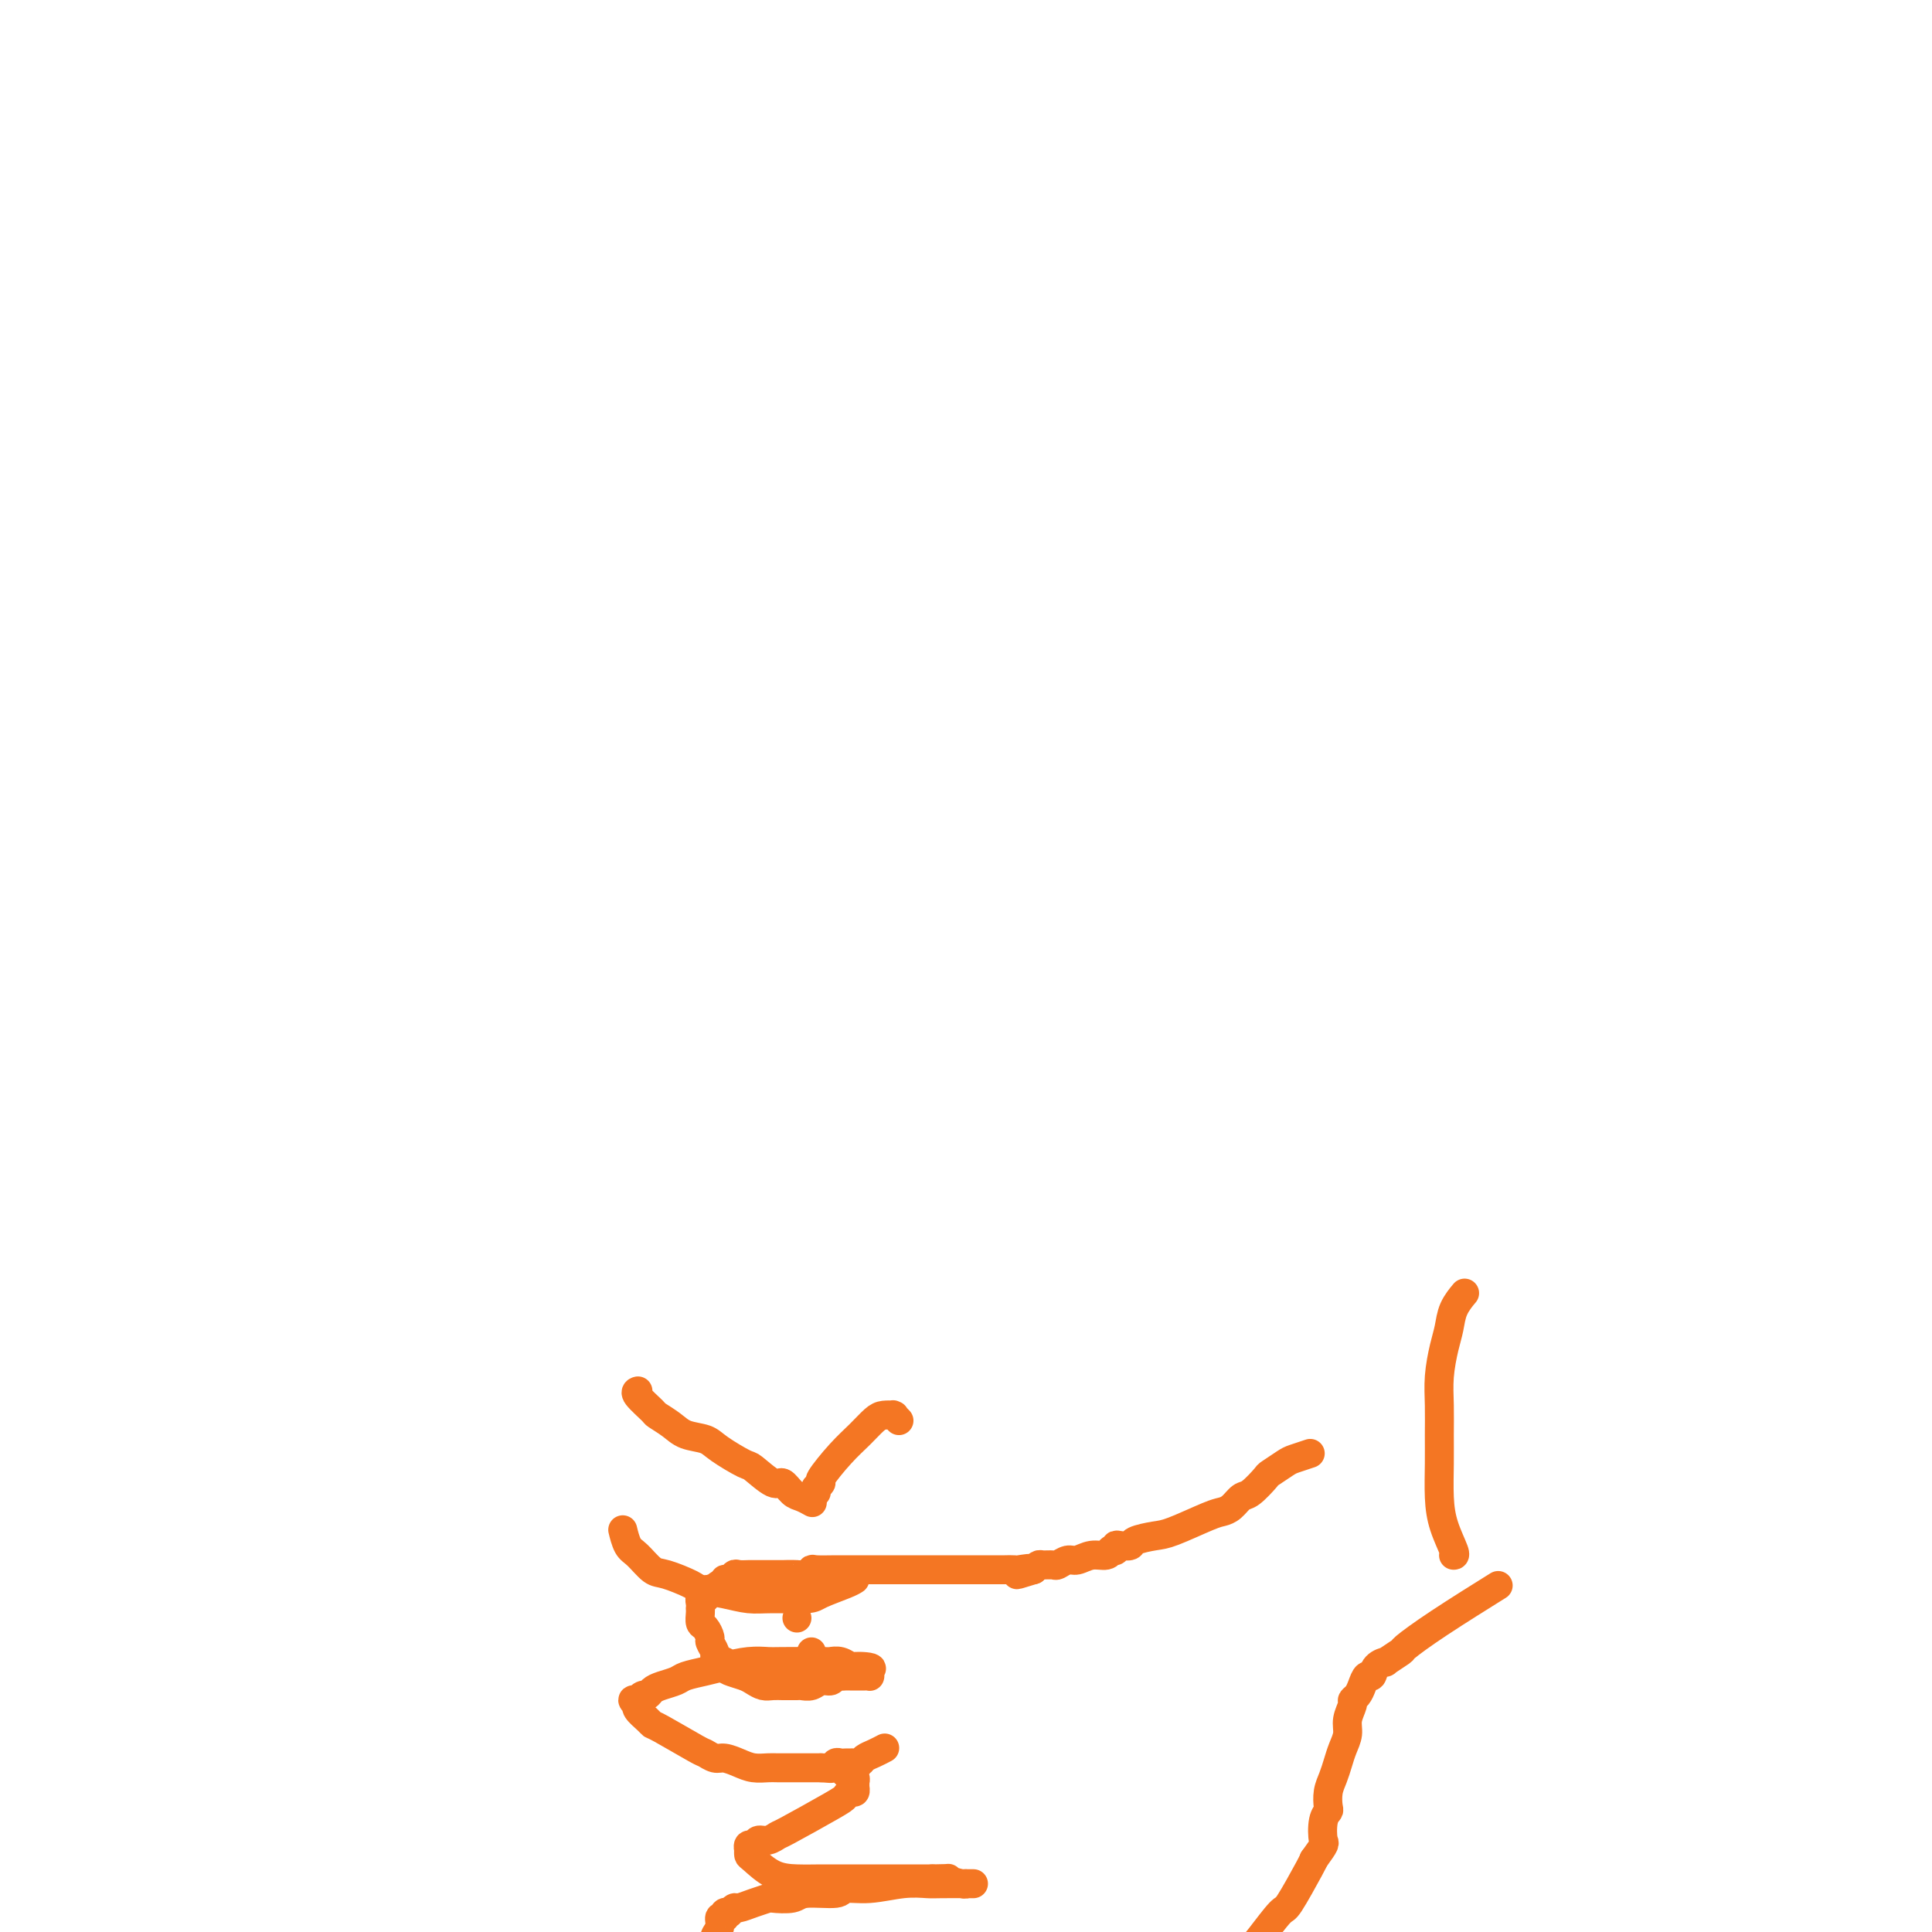 <svg viewBox='0 0 400 400' version='1.1' xmlns='http://www.w3.org/2000/svg' xmlns:xlink='http://www.w3.org/1999/xlink'><g fill='none' stroke='#F47623' stroke-width='6' stroke-linecap='round' stroke-linejoin='round'><path d='M271,301c-0.000,0.000 -0.000,0.000 0,0c0.000,-0.000 0.000,-0.000 0,0c-0.000,0.000 -0.001,0.000 0,0c0.001,-0.000 0.003,-0.001 0,0c-0.003,0.001 -0.011,0.004 0,0c0.011,-0.004 0.041,-0.013 0,0c-0.041,0.013 -0.151,0.049 0,0c0.151,-0.049 0.565,-0.184 0,0c-0.565,0.184 -2.109,0.687 -3,1c-0.891,0.313 -1.131,0.436 -2,1c-0.869,0.564 -2.368,1.569 -3,2c-0.632,0.431 -0.396,0.287 -1,1c-0.604,0.713 -2.048,2.283 -3,3c-0.952,0.717 -1.413,0.581 -2,1c-0.587,0.419 -1.299,1.394 -2,2c-0.701,0.606 -1.390,0.845 -2,1c-0.610,0.155 -1.143,0.227 -3,1c-1.857,0.773 -5.040,2.246 -7,3c-1.960,0.754 -2.697,0.790 -4,1c-1.303,0.210 -3.171,0.596 -4,1c-0.829,0.404 -0.618,0.827 -1,1c-0.382,0.173 -1.356,0.098 -2,0c-0.644,-0.098 -0.959,-0.218 -1,0c-0.041,0.218 0.190,0.775 0,1c-0.190,0.225 -0.803,0.117 -1,0c-0.197,-0.117 0.022,-0.243 0,0c-0.022,0.243 -0.286,0.853 -1,1c-0.714,0.147 -1.878,-0.171 -3,0c-1.122,0.171 -2.202,0.831 -3,1c-0.798,0.169 -1.313,-0.152 -2,0c-0.687,0.152 -1.546,0.775 -2,1c-0.454,0.225 -0.503,0.050 -1,0c-0.497,-0.050 -1.441,0.025 -2,0c-0.559,-0.025 -0.731,-0.150 -1,0c-0.269,0.150 -0.634,0.575 -1,1'/><path d='M214,325c-6.456,2.011 -2.097,0.539 -1,0c1.097,-0.539 -1.069,-0.144 -2,0c-0.931,0.144 -0.626,0.039 -1,0c-0.374,-0.039 -1.426,-0.010 -2,0c-0.574,0.010 -0.669,0.003 -2,0c-1.331,-0.003 -3.897,-0.001 -5,0c-1.103,0.001 -0.744,0.000 -1,0c-0.256,-0.000 -1.127,-0.000 -2,0c-0.873,0.000 -1.747,0.000 -2,0c-0.253,-0.000 0.116,-0.000 -1,0c-1.116,0.000 -3.718,0.000 -5,0c-1.282,-0.000 -1.243,-0.000 -2,0c-0.757,0.000 -2.311,0.000 -3,0c-0.689,-0.000 -0.513,-0.000 -1,0c-0.487,0.000 -1.636,0.000 -2,0c-0.364,-0.000 0.058,-0.000 0,0c-0.058,0.000 -0.595,0.000 -1,0c-0.405,-0.000 -0.676,-0.000 -1,0c-0.324,0.000 -0.700,0.000 -1,0c-0.300,-0.000 -0.525,-0.001 -1,0c-0.475,0.001 -1.202,0.004 -2,0c-0.798,-0.004 -1.668,-0.015 -3,0c-1.332,0.015 -3.126,0.057 -4,0c-0.874,-0.057 -0.830,-0.211 -1,0c-0.170,0.211 -0.556,0.789 -1,1c-0.444,0.211 -0.945,0.057 -2,0c-1.055,-0.057 -2.663,-0.015 -3,0c-0.337,0.015 0.596,0.004 0,0c-0.596,-0.004 -2.723,-0.002 -4,0c-1.277,0.002 -1.704,0.005 -2,0c-0.296,-0.005 -0.462,-0.016 -1,0c-0.538,0.016 -1.450,0.061 -2,0c-0.550,-0.061 -0.739,-0.228 -1,0c-0.261,0.228 -0.596,0.849 -1,1c-0.404,0.151 -0.878,-0.170 -1,0c-0.122,0.170 0.107,0.830 0,1c-0.107,0.170 -0.551,-0.151 -1,0c-0.449,0.151 -0.904,0.772 -1,1c-0.096,0.228 0.166,0.061 0,0c-0.166,-0.061 -0.762,-0.018 -1,0c-0.238,0.018 -0.119,0.009 0,0'/><path d='M147,329c-0.714,0.686 0.001,0.901 0,1c-0.001,0.099 -0.718,0.082 -1,0c-0.282,-0.082 -0.128,-0.228 0,0c0.128,0.228 0.230,0.831 0,1c-0.230,0.169 -0.794,-0.096 -1,0c-0.206,0.096 -0.056,0.555 0,1c0.056,0.445 0.018,0.878 0,1c-0.018,0.122 -0.015,-0.065 0,0c0.015,0.065 0.041,0.384 0,1c-0.041,0.616 -0.151,1.531 0,2c0.151,0.469 0.561,0.493 1,1c0.439,0.507 0.905,1.499 1,2c0.095,0.501 -0.181,0.512 0,1c0.181,0.488 0.819,1.454 1,2c0.181,0.546 -0.094,0.671 0,1c0.094,0.329 0.557,0.862 1,1c0.443,0.138 0.867,-0.118 1,0c0.133,0.118 -0.025,0.610 0,1c0.025,0.390 0.233,0.679 1,1c0.767,0.321 2.093,0.674 3,1c0.907,0.326 1.394,0.623 2,1c0.606,0.377 1.332,0.833 2,1c0.668,0.167 1.277,0.044 2,0c0.723,-0.044 1.559,-0.011 2,0c0.441,0.011 0.488,-0.001 1,0c0.512,0.001 1.489,0.015 2,0c0.511,-0.015 0.557,-0.060 1,0c0.443,0.060 1.285,0.226 2,0c0.715,-0.226 1.305,-0.845 2,-1c0.695,-0.155 1.496,0.155 2,0c0.504,-0.155 0.713,-0.774 1,-1c0.287,-0.226 0.654,-0.061 1,0c0.346,0.061 0.671,0.016 1,0c0.329,-0.016 0.663,-0.004 1,0c0.337,0.004 0.678,0.001 1,0c0.322,-0.001 0.626,-0.000 1,0c0.374,0.000 0.818,0.000 1,0c0.182,-0.000 0.101,-0.000 0,0c-0.101,0.000 -0.222,0.001 0,0c0.222,-0.001 0.789,-0.003 1,0c0.211,0.003 0.067,0.011 0,0c-0.067,-0.011 -0.056,-0.041 0,0c0.056,0.041 0.159,0.155 0,0c-0.159,-0.155 -0.579,-0.577 -1,-1'/><path d='M179,346c3.120,-0.707 0.419,-0.974 -1,-1c-1.419,-0.026 -1.557,0.189 -2,0c-0.443,-0.189 -1.191,-0.783 -2,-1c-0.809,-0.217 -1.678,-0.059 -2,0c-0.322,0.059 -0.098,0.019 -2,0c-1.902,-0.019 -5.929,-0.016 -8,0c-2.071,0.016 -2.187,0.046 -3,0c-0.813,-0.046 -2.324,-0.167 -4,0c-1.676,0.167 -3.516,0.622 -5,1c-1.484,0.378 -2.611,0.678 -4,1c-1.389,0.322 -3.041,0.665 -4,1c-0.959,0.335 -1.227,0.663 -2,1c-0.773,0.337 -2.053,0.682 -3,1c-0.947,0.318 -1.560,0.607 -2,1c-0.440,0.393 -0.705,0.890 -1,1c-0.295,0.110 -0.620,-0.168 -1,0c-0.380,0.168 -0.816,0.781 -1,1c-0.184,0.219 -0.115,0.044 0,0c0.115,-0.044 0.278,0.043 0,0c-0.278,-0.043 -0.996,-0.215 -1,0c-0.004,0.215 0.706,0.818 1,1c0.294,0.182 0.171,-0.056 0,0c-0.171,0.056 -0.389,0.408 0,1c0.389,0.592 1.385,1.426 2,2c0.615,0.574 0.851,0.890 1,1c0.149,0.110 0.213,0.015 2,1c1.787,0.985 5.297,3.051 7,4c1.703,0.949 1.600,0.780 2,1c0.400,0.220 1.304,0.830 2,1c0.696,0.170 1.182,-0.098 2,0c0.818,0.098 1.966,0.562 3,1c1.034,0.438 1.954,0.849 3,1c1.046,0.151 2.220,0.040 3,0c0.780,-0.040 1.168,-0.011 2,0c0.832,0.011 2.110,0.003 3,0c0.890,-0.003 1.394,-0.001 2,0c0.606,0.001 1.316,0.000 2,0c0.684,-0.000 1.342,-0.000 2,0'/><path d='M170,366c3.582,0.293 1.537,0.026 1,0c-0.537,-0.026 0.435,0.189 1,0c0.565,-0.189 0.725,-0.783 1,-1c0.275,-0.217 0.665,-0.058 1,0c0.335,0.058 0.615,0.016 1,0c0.385,-0.016 0.876,-0.007 1,0c0.124,0.007 -0.119,0.013 0,0c0.119,-0.013 0.600,-0.046 1,0c0.400,0.046 0.721,0.170 1,0c0.279,-0.170 0.518,-0.633 1,-1c0.482,-0.367 1.207,-0.637 2,-1c0.793,-0.363 1.655,-0.818 2,-1c0.345,-0.182 0.172,-0.091 0,0'/><path d='M174,366c0.032,0.030 0.065,0.060 0,0c-0.065,-0.060 -0.227,-0.208 0,0c0.227,0.208 0.845,0.774 1,1c0.155,0.226 -0.151,0.112 0,0c0.151,-0.112 0.758,-0.222 1,0c0.242,0.222 0.117,0.776 0,1c-0.117,0.224 -0.228,0.117 0,0c0.228,-0.117 0.793,-0.243 1,0c0.207,0.243 0.056,0.854 0,1c-0.056,0.146 -0.018,-0.172 0,0c0.018,0.172 0.016,0.834 0,1c-0.016,0.166 -0.045,-0.163 0,0c0.045,0.163 0.166,0.818 0,1c-0.166,0.182 -0.617,-0.110 -1,0c-0.383,0.110 -0.697,0.622 -1,1c-0.303,0.378 -0.596,0.622 -3,2c-2.404,1.378 -6.920,3.890 -9,5c-2.080,1.110 -1.724,0.818 -2,1c-0.276,0.182 -1.184,0.837 -2,1c-0.816,0.163 -1.539,-0.167 -2,0c-0.461,0.167 -0.659,0.830 -1,1c-0.341,0.170 -0.823,-0.151 -1,0c-0.177,0.151 -0.048,0.776 0,1c0.048,0.224 0.014,0.047 0,0c-0.014,-0.047 -0.007,0.036 0,0c0.007,-0.036 0.013,-0.192 0,0c-0.013,0.192 -0.044,0.731 0,1c0.044,0.269 0.164,0.268 1,1c0.836,0.732 2.389,2.196 4,3c1.611,0.804 3.281,0.947 5,1c1.719,0.053 3.488,0.014 5,0c1.512,-0.014 2.766,-0.004 6,0c3.234,0.004 8.448,0.001 11,0c2.552,-0.001 2.444,-0.000 3,0c0.556,0.000 1.778,0.000 3,0'/><path d='M193,389c4.846,-0.061 2.963,-0.212 3,0c0.037,0.212 1.996,0.789 3,1c1.004,0.211 1.054,0.057 1,0c-0.054,-0.057 -0.210,-0.015 0,0c0.210,0.015 0.787,0.004 1,0c0.213,-0.004 0.063,-0.001 0,0c-0.063,0.001 -0.037,0.000 0,0c0.037,-0.000 0.087,0.000 0,0c-0.087,-0.000 -0.309,-0.001 0,0c0.309,0.001 1.151,0.004 0,0c-1.151,-0.004 -4.295,-0.016 -6,0c-1.705,0.016 -1.972,0.061 -3,0c-1.028,-0.061 -2.818,-0.228 -5,0c-2.182,0.228 -4.756,0.849 -7,1c-2.244,0.151 -4.157,-0.170 -5,0c-0.843,0.170 -0.616,0.829 -2,1c-1.384,0.171 -4.379,-0.148 -6,0c-1.621,0.148 -1.867,0.762 -3,1c-1.133,0.238 -3.154,0.101 -4,0c-0.846,-0.101 -0.518,-0.167 -1,0c-0.482,0.167 -1.774,0.567 -3,1c-1.226,0.433 -2.385,0.900 -3,1c-0.615,0.100 -0.687,-0.165 -1,0c-0.313,0.165 -0.869,0.762 -1,1c-0.131,0.238 0.162,0.117 0,0c-0.162,-0.117 -0.780,-0.229 -1,0c-0.220,0.229 -0.044,0.799 0,1c0.044,0.201 -0.045,0.032 0,0c0.045,-0.032 0.225,0.073 0,0c-0.225,-0.073 -0.855,-0.324 -1,0c-0.145,0.324 0.195,1.222 0,2c-0.195,0.778 -0.924,1.435 -1,2c-0.076,0.565 0.500,1.039 1,2c0.500,0.961 0.925,2.409 1,3c0.075,0.591 -0.198,0.326 1,1c1.198,0.674 3.868,2.289 5,3c1.132,0.711 0.727,0.520 2,1c1.273,0.480 4.225,1.631 6,2c1.775,0.369 2.373,-0.046 3,0c0.627,0.046 1.284,0.551 3,1c1.716,0.449 4.490,0.843 6,1c1.510,0.157 1.755,0.079 2,0'/><path d='M178,415c4.695,1.388 2.432,0.358 2,0c-0.432,-0.358 0.968,-0.043 2,0c1.032,0.043 1.697,-0.184 2,0c0.303,0.184 0.244,0.781 0,1c-0.244,0.219 -0.674,0.061 -1,0c-0.326,-0.061 -0.549,-0.027 -1,0c-0.451,0.027 -1.132,0.045 -2,0c-0.868,-0.045 -1.924,-0.152 -3,0c-1.076,0.152 -2.173,0.562 -3,1c-0.827,0.438 -1.384,0.902 -2,1c-0.616,0.098 -1.290,-0.171 -2,0c-0.710,0.171 -1.457,0.781 -2,1c-0.543,0.219 -0.881,0.048 -1,0c-0.119,-0.048 -0.020,0.026 0,0c0.020,-0.026 -0.040,-0.151 0,0c0.040,0.151 0.178,0.578 1,1c0.822,0.422 2.327,0.838 3,1c0.673,0.162 0.513,0.069 3,0c2.487,-0.069 7.621,-0.113 10,0c2.379,0.113 2.004,0.385 5,0c2.996,-0.385 9.365,-1.427 12,-2c2.635,-0.573 1.538,-0.678 4,-1c2.462,-0.322 8.482,-0.860 12,-1c3.518,-0.140 4.532,0.118 6,0c1.468,-0.118 3.390,-0.613 5,-1c1.610,-0.387 2.909,-0.667 4,-1c1.091,-0.333 1.976,-0.719 3,-1c1.024,-0.281 2.189,-0.457 3,-1c0.811,-0.543 1.268,-1.453 2,-2c0.732,-0.547 1.740,-0.731 3,-1c1.260,-0.269 2.772,-0.625 4,-1c1.228,-0.375 2.171,-0.770 3,-1c0.829,-0.230 1.543,-0.293 3,-1c1.457,-0.707 3.658,-2.056 5,-3c1.342,-0.944 1.824,-1.482 3,-3c1.176,-1.518 3.047,-4.015 4,-5c0.953,-0.985 0.987,-0.457 2,-2c1.013,-1.543 3.004,-5.155 4,-7c0.996,-1.845 0.998,-1.922 1,-2'/><path d='M272,385c2.635,-3.633 2.222,-3.217 2,-4c-0.222,-0.783 -0.253,-2.765 0,-4c0.253,-1.235 0.789,-1.723 1,-2c0.211,-0.277 0.098,-0.342 0,-1c-0.098,-0.658 -0.180,-1.908 0,-3c0.180,-1.092 0.621,-2.024 1,-3c0.379,-0.976 0.694,-1.995 1,-3c0.306,-1.005 0.603,-1.996 1,-3c0.397,-1.004 0.894,-2.023 1,-3c0.106,-0.977 -0.179,-1.913 0,-3c0.179,-1.087 0.821,-2.324 1,-3c0.179,-0.676 -0.106,-0.792 0,-1c0.106,-0.208 0.604,-0.507 1,-1c0.396,-0.493 0.689,-1.180 1,-2c0.311,-0.820 0.641,-1.773 1,-2c0.359,-0.227 0.749,0.271 1,0c0.251,-0.271 0.364,-1.313 1,-2c0.636,-0.687 1.793,-1.019 2,-1c0.207,0.019 -0.538,0.389 0,0c0.538,-0.389 2.360,-1.538 3,-2c0.640,-0.462 0.099,-0.237 1,-1c0.901,-0.763 3.242,-2.513 7,-5c3.758,-2.487 8.931,-5.711 11,-7c2.069,-1.289 1.035,-0.645 0,0'/><path d='M301,322c-0.053,-0.002 -0.105,-0.004 0,0c0.105,0.004 0.368,0.015 0,-1c-0.368,-1.015 -1.366,-3.057 -2,-5c-0.634,-1.943 -0.903,-3.788 -1,-6c-0.097,-2.212 -0.023,-4.790 0,-7c0.023,-2.210 -0.005,-4.050 0,-6c0.005,-1.950 0.041,-4.009 0,-6c-0.041,-1.991 -0.161,-3.914 0,-6c0.161,-2.086 0.604,-4.335 1,-6c0.396,-1.665 0.745,-2.745 1,-4c0.255,-1.255 0.415,-2.684 1,-4c0.585,-1.316 1.596,-2.519 2,-3c0.404,-0.481 0.202,-0.241 0,0'/><path d='M132,288c0.006,-0.002 0.013,-0.004 0,0c-0.013,0.004 -0.044,0.014 0,0c0.044,-0.014 0.165,-0.050 0,0c-0.165,0.050 -0.615,0.188 0,1c0.615,0.812 2.293,2.297 3,3c0.707,0.703 0.441,0.624 1,1c0.559,0.376 1.943,1.208 3,2c1.057,0.792 1.786,1.544 3,2c1.214,0.456 2.913,0.617 4,1c1.087,0.383 1.561,0.987 3,2c1.439,1.013 3.842,2.436 5,3c1.158,0.564 1.072,0.269 2,1c0.928,0.731 2.869,2.487 4,3c1.131,0.513 1.452,-0.216 2,0c0.548,0.216 1.322,1.377 2,2c0.678,0.623 1.259,0.706 2,1c0.741,0.294 1.640,0.798 2,1c0.360,0.202 0.180,0.101 0,0'/><path d='M129,317c0.020,0.081 0.039,0.162 0,0c-0.039,-0.162 -0.137,-0.567 0,0c0.137,0.567 0.510,2.106 1,3c0.490,0.894 1.098,1.143 2,2c0.902,0.857 2.099,2.324 3,3c0.901,0.676 1.507,0.563 3,1c1.493,0.437 3.873,1.423 5,2c1.127,0.577 1.002,0.744 2,1c0.998,0.256 3.118,0.603 5,1c1.882,0.397 3.526,0.846 5,1c1.474,0.154 2.777,0.013 5,0c2.223,-0.013 5.366,0.101 7,0c1.634,-0.101 1.757,-0.419 3,-1c1.243,-0.581 3.604,-1.426 5,-2c1.396,-0.574 1.827,-0.878 2,-1c0.173,-0.122 0.086,-0.061 0,0'/><path d='M186,294c0.110,0.113 0.219,0.226 0,0c-0.219,-0.226 -0.768,-0.791 -1,-1c-0.232,-0.209 -0.148,-0.061 0,0c0.148,0.061 0.358,0.037 0,0c-0.358,-0.037 -1.284,-0.087 -2,0c-0.716,0.087 -1.220,0.309 -2,1c-0.780,0.691 -1.834,1.849 -3,3c-1.166,1.151 -2.442,2.293 -4,4c-1.558,1.707 -3.398,3.978 -4,5c-0.602,1.022 0.035,0.796 0,1c-0.035,0.204 -0.741,0.838 -1,1c-0.259,0.162 -0.070,-0.149 0,0c0.070,0.149 0.020,0.757 0,1c-0.020,0.243 -0.010,0.122 0,0'/><path d='M165,335c0.000,0.000 0.000,0.000 0,0c0.000,0.000 0.000,0.000 0,0c0.000,-0.000 0.000,0.000 0,0'/><path d='M168,342c0.000,0.000 0.000,0.000 0,0c0.000,0.000 0.000,0.000 0,0c0.000,-0.000 0.000,0.000 0,0'/></g>
</svg>